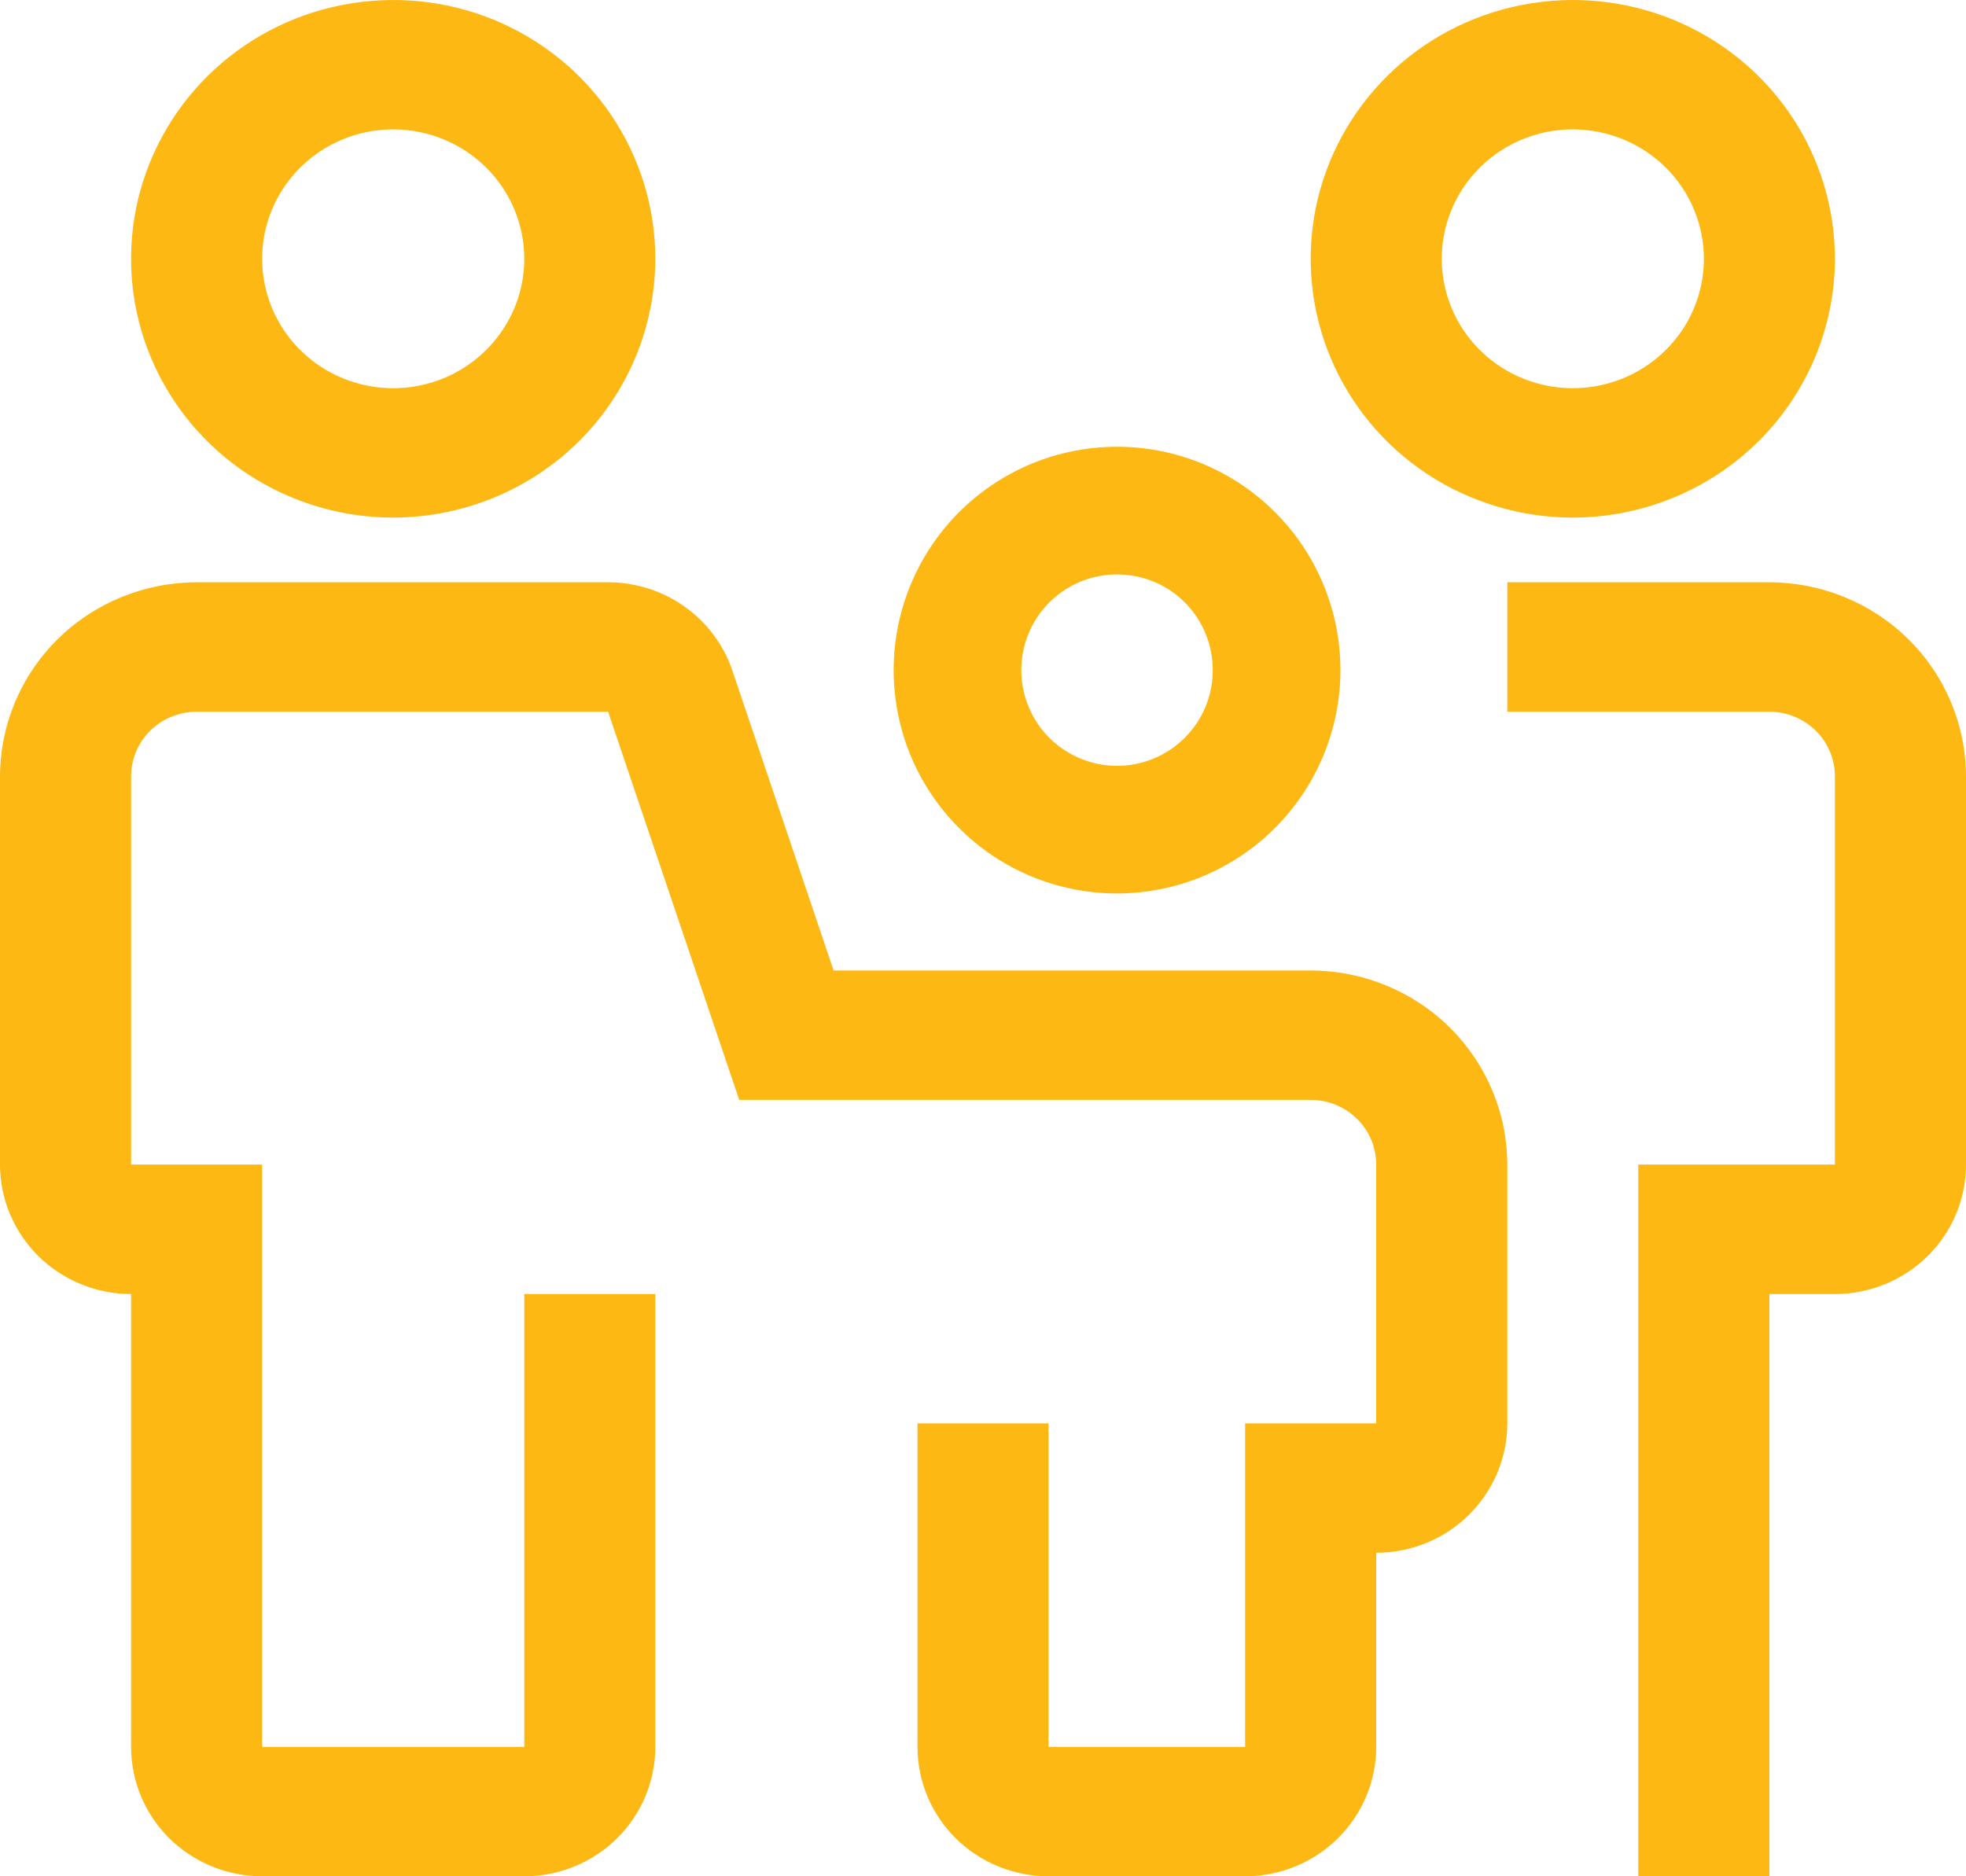 <svg width="22" height="21" viewBox="0 0 22 21" fill="none" xmlns="http://www.w3.org/2000/svg">
<path d="M13.933 21H11.733C11.344 21 10.971 20.847 10.696 20.576C10.421 20.304 10.267 19.936 10.267 19.552V15.931H11.733V19.552H13.933V15.931H15.4V13.034C15.4 12.842 15.323 12.658 15.185 12.522C15.048 12.387 14.861 12.31 14.667 12.31H8.272L6.805 7.966H2.2C2.006 7.966 1.819 8.042 1.681 8.178C1.544 8.313 1.467 8.498 1.467 8.69V13.034H2.933V19.552H5.867V14.483H7.333V19.552C7.333 19.936 7.179 20.304 6.904 20.576C6.629 20.847 6.256 21 5.867 21H2.933C2.544 21 2.171 20.847 1.896 20.576C1.621 20.304 1.467 19.936 1.467 19.552V14.483C1.078 14.483 0.705 14.33 0.43 14.059C0.155 13.787 0 13.419 0 13.034V8.69C0.001 8.114 0.233 7.561 0.645 7.154C1.057 6.747 1.617 6.518 2.2 6.517H6.805C7.113 6.517 7.413 6.613 7.663 6.791C7.912 6.968 8.099 7.219 8.196 7.507L9.328 10.862H14.667C15.25 10.863 15.809 11.092 16.222 11.499C16.634 11.906 16.866 12.459 16.867 13.034V15.931C16.867 16.315 16.712 16.683 16.437 16.955C16.162 17.227 15.789 17.379 15.4 17.379V19.552C15.4 19.936 15.245 20.304 14.97 20.576C14.695 20.847 14.322 21 13.933 21ZM19.8 21H18.333V13.034H20.533V8.69C20.533 8.498 20.456 8.313 20.319 8.178C20.181 8.042 19.994 7.966 19.8 7.966H16.867V6.517H19.8C20.383 6.518 20.942 6.747 21.355 7.154C21.767 7.561 21.999 8.114 22 8.69V13.034C22 13.419 21.846 13.787 21.57 14.059C21.295 14.33 20.922 14.483 20.533 14.483H19.8V21ZM4.4 5.793C3.82 5.793 3.253 5.623 2.77 5.305C2.288 4.987 1.912 4.534 1.69 4.005C1.468 3.476 1.41 2.893 1.523 2.331C1.636 1.77 1.916 1.253 2.326 0.848C2.736 0.443 3.259 0.167 3.828 0.056C4.397 -0.056 4.987 0.001 5.523 0.22C6.059 0.44 6.517 0.811 6.839 1.287C7.161 1.764 7.333 2.324 7.333 2.897C7.332 3.664 7.023 4.401 6.473 4.944C5.923 5.487 5.178 5.792 4.4 5.793ZM4.4 1.448C4.11 1.448 3.826 1.533 3.585 1.692C3.344 1.851 3.156 2.078 3.045 2.342C2.934 2.607 2.905 2.898 2.962 3.179C3.018 3.46 3.158 3.718 3.363 3.921C3.568 4.123 3.829 4.261 4.114 4.317C4.398 4.373 4.693 4.344 4.961 4.235C5.229 4.125 5.458 3.939 5.619 3.701C5.781 3.463 5.867 3.183 5.867 2.897C5.867 2.512 5.712 2.144 5.437 1.872C5.162 1.601 4.789 1.448 4.4 1.448ZM17.6 5.793C17.02 5.793 16.453 5.623 15.97 5.305C15.488 4.987 15.112 4.534 14.89 4.005C14.668 3.476 14.61 2.893 14.723 2.331C14.836 1.77 15.116 1.253 15.526 0.848C15.936 0.443 16.459 0.167 17.028 0.056C17.597 -0.056 18.186 0.001 18.723 0.22C19.259 0.44 19.717 0.811 20.039 1.287C20.361 1.764 20.533 2.324 20.533 2.897C20.532 3.664 20.223 4.401 19.673 4.944C19.123 5.487 18.378 5.792 17.6 5.793ZM17.6 1.448C17.31 1.448 17.026 1.533 16.785 1.692C16.544 1.851 16.356 2.078 16.245 2.342C16.134 2.607 16.105 2.898 16.162 3.179C16.218 3.46 16.358 3.718 16.563 3.921C16.768 4.123 17.029 4.261 17.314 4.317C17.598 4.373 17.893 4.344 18.161 4.235C18.429 4.125 18.658 3.939 18.82 3.701C18.981 3.463 19.067 3.183 19.067 2.897C19.067 2.512 18.912 2.144 18.637 1.872C18.362 1.601 17.989 1.448 17.6 1.448Z" fill="#FDB813"/>
<path d="M12.5 10C12.005 10 11.522 9.853 11.111 9.579C10.7 9.304 10.38 8.914 10.19 8.457C10.001 8 9.952 7.497 10.048 7.012C10.145 6.527 10.383 6.082 10.732 5.732C11.082 5.383 11.527 5.144 12.012 5.048C12.497 4.952 13 5.001 13.457 5.19C13.914 5.38 14.304 5.7 14.579 6.111C14.853 6.522 15 7.006 15 7.5C14.999 8.163 14.736 8.798 14.267 9.267C13.798 9.736 13.163 9.999 12.5 10ZM12.5 6.429C12.288 6.429 12.081 6.491 11.905 6.609C11.729 6.727 11.591 6.894 11.51 7.09C11.429 7.286 11.408 7.501 11.449 7.709C11.491 7.917 11.592 8.108 11.742 8.258C11.892 8.407 12.083 8.509 12.291 8.551C12.499 8.592 12.714 8.571 12.91 8.49C13.106 8.409 13.273 8.271 13.391 8.095C13.509 7.919 13.571 7.712 13.571 7.5C13.571 7.216 13.459 6.943 13.258 6.742C13.057 6.541 12.784 6.429 12.5 6.429Z" fill="#FDB813"/>
</svg>

